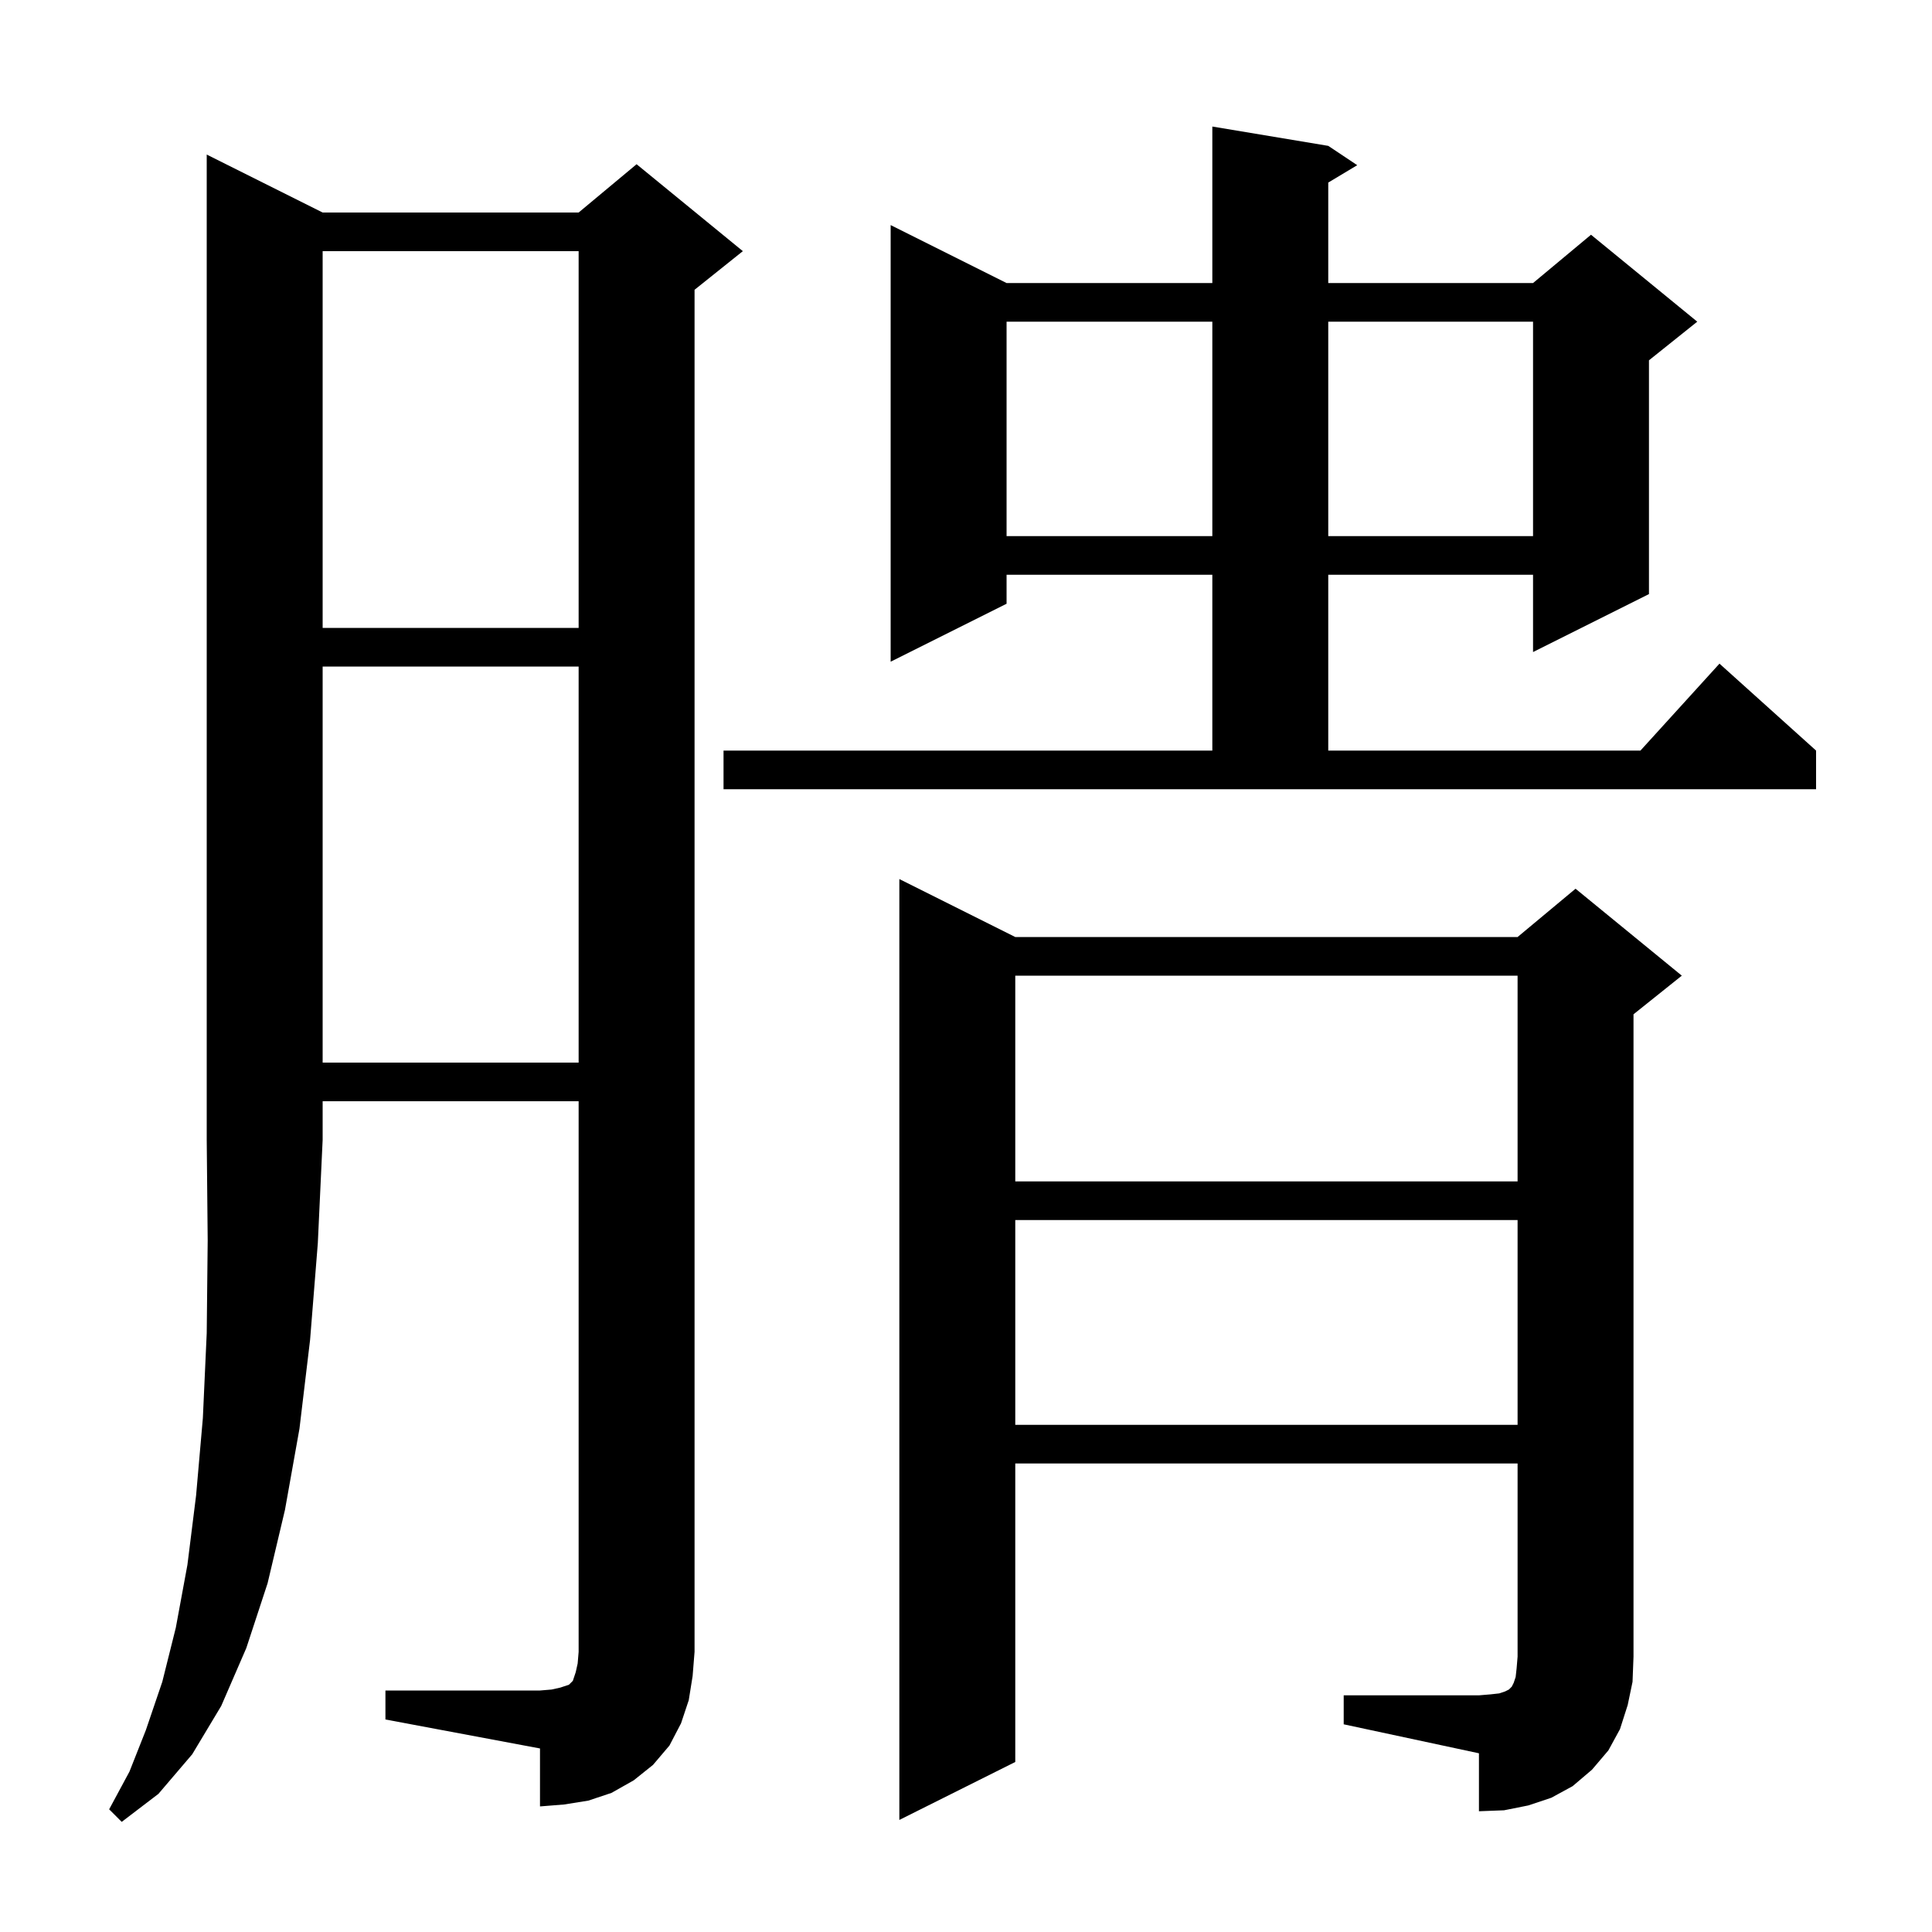 <svg xmlns="http://www.w3.org/2000/svg" xmlns:xlink="http://www.w3.org/1999/xlink" version="1.1" baseProfile="full" viewBox="0 0 200 200" width="200" height="200"><g fill="currentColor"><path d="M 33.4 22.0 L 59.9 22.0 L 65.9 17.0 L 76.9 26.0 L 71.9 30.0 L 71.9 171.0 L 71.7 173.5 L 71.3 176.0 L 70.5 178.4 L 69.3 180.7 L 67.6 182.7 L 65.6 184.3 L 63.3 185.6 L 60.9 186.4 L 58.4 186.8 L 55.9 187.0 L 55.9 181.0 L 39.9 178.0 L 39.9 175.0 L 55.9 175.0 L 57.1 174.9 L 58.0 174.7 L 58.9 174.4 L 59.3 174.0 L 59.6 173.1 L 59.8 172.2 L 59.9 171.0 L 59.9 114.0 L 33.4 114.0 L 33.4 118.0 L 32.9 128.7 L 32.1 138.7 L 31.0 147.9 L 29.5 156.3 L 27.7 163.9 L 25.5 170.6 L 22.9 176.6 L 19.9 181.6 L 16.4 185.7 L 12.6 188.6 L 11.3 187.3 L 13.4 183.4 L 15.1 179.1 L 16.8 174.1 L 18.2 168.5 L 19.4 162.0 L 20.3 154.8 L 21.0 146.8 L 21.4 138.0 L 21.5 128.4 L 21.4 118.0 L 21.4 16.0 Z M 139.1 175.5 L 153.1 175.5 L 154.3 175.4 L 155.2 175.3 L 155.8 175.1 L 156.2 174.9 L 156.5 174.6 L 156.7 174.2 L 156.9 173.6 L 157.0 172.7 L 157.1 171.5 L 157.1 151.5 L 105.1 151.5 L 105.1 182.4 L 93.1 188.4 L 93.1 91.0 L 105.1 97.0 L 157.1 97.0 L 163.1 92.0 L 174.1 101.0 L 169.1 105.0 L 169.1 171.5 L 169.0 174.1 L 168.5 176.5 L 167.7 179.0 L 166.5 181.2 L 164.8 183.2 L 162.8 184.9 L 160.6 186.1 L 158.2 186.9 L 155.7 187.4 L 153.1 187.5 L 153.1 181.5 L 139.1 178.5 Z M 105.1 126.3 L 105.1 147.5 L 157.1 147.5 L 157.1 126.3 Z M 105.1 101.0 L 105.1 122.3 L 157.1 122.3 L 157.1 101.0 Z M 33.4 69.0 L 33.4 110.0 L 59.9 110.0 L 59.9 69.0 Z M 74.9 77.7 L 125.5 77.7 L 125.5 59.5 L 104.2 59.5 L 104.2 62.5 L 92.2 68.5 L 92.2 23.3 L 104.2 29.3 L 125.5 29.3 L 125.5 13.1 L 137.5 15.1 L 140.5 17.1 L 137.5 18.9 L 137.5 29.3 L 158.7 29.3 L 164.7 24.3 L 175.7 33.3 L 170.7 37.3 L 170.7 61.5 L 158.7 67.5 L 158.7 59.5 L 137.5 59.5 L 137.5 77.7 L 169.818 77.7 L 178.0 68.7 L 188.0 77.7 L 188.0 81.7 L 74.9 81.7 Z M 33.4 26.0 L 33.4 65.0 L 59.9 65.0 L 59.9 26.0 Z M 104.2 33.3 L 104.2 55.5 L 125.5 55.5 L 125.5 33.3 Z M 137.5 33.3 L 137.5 55.5 L 158.7 55.5 L 158.7 33.3 Z "/></g></svg>